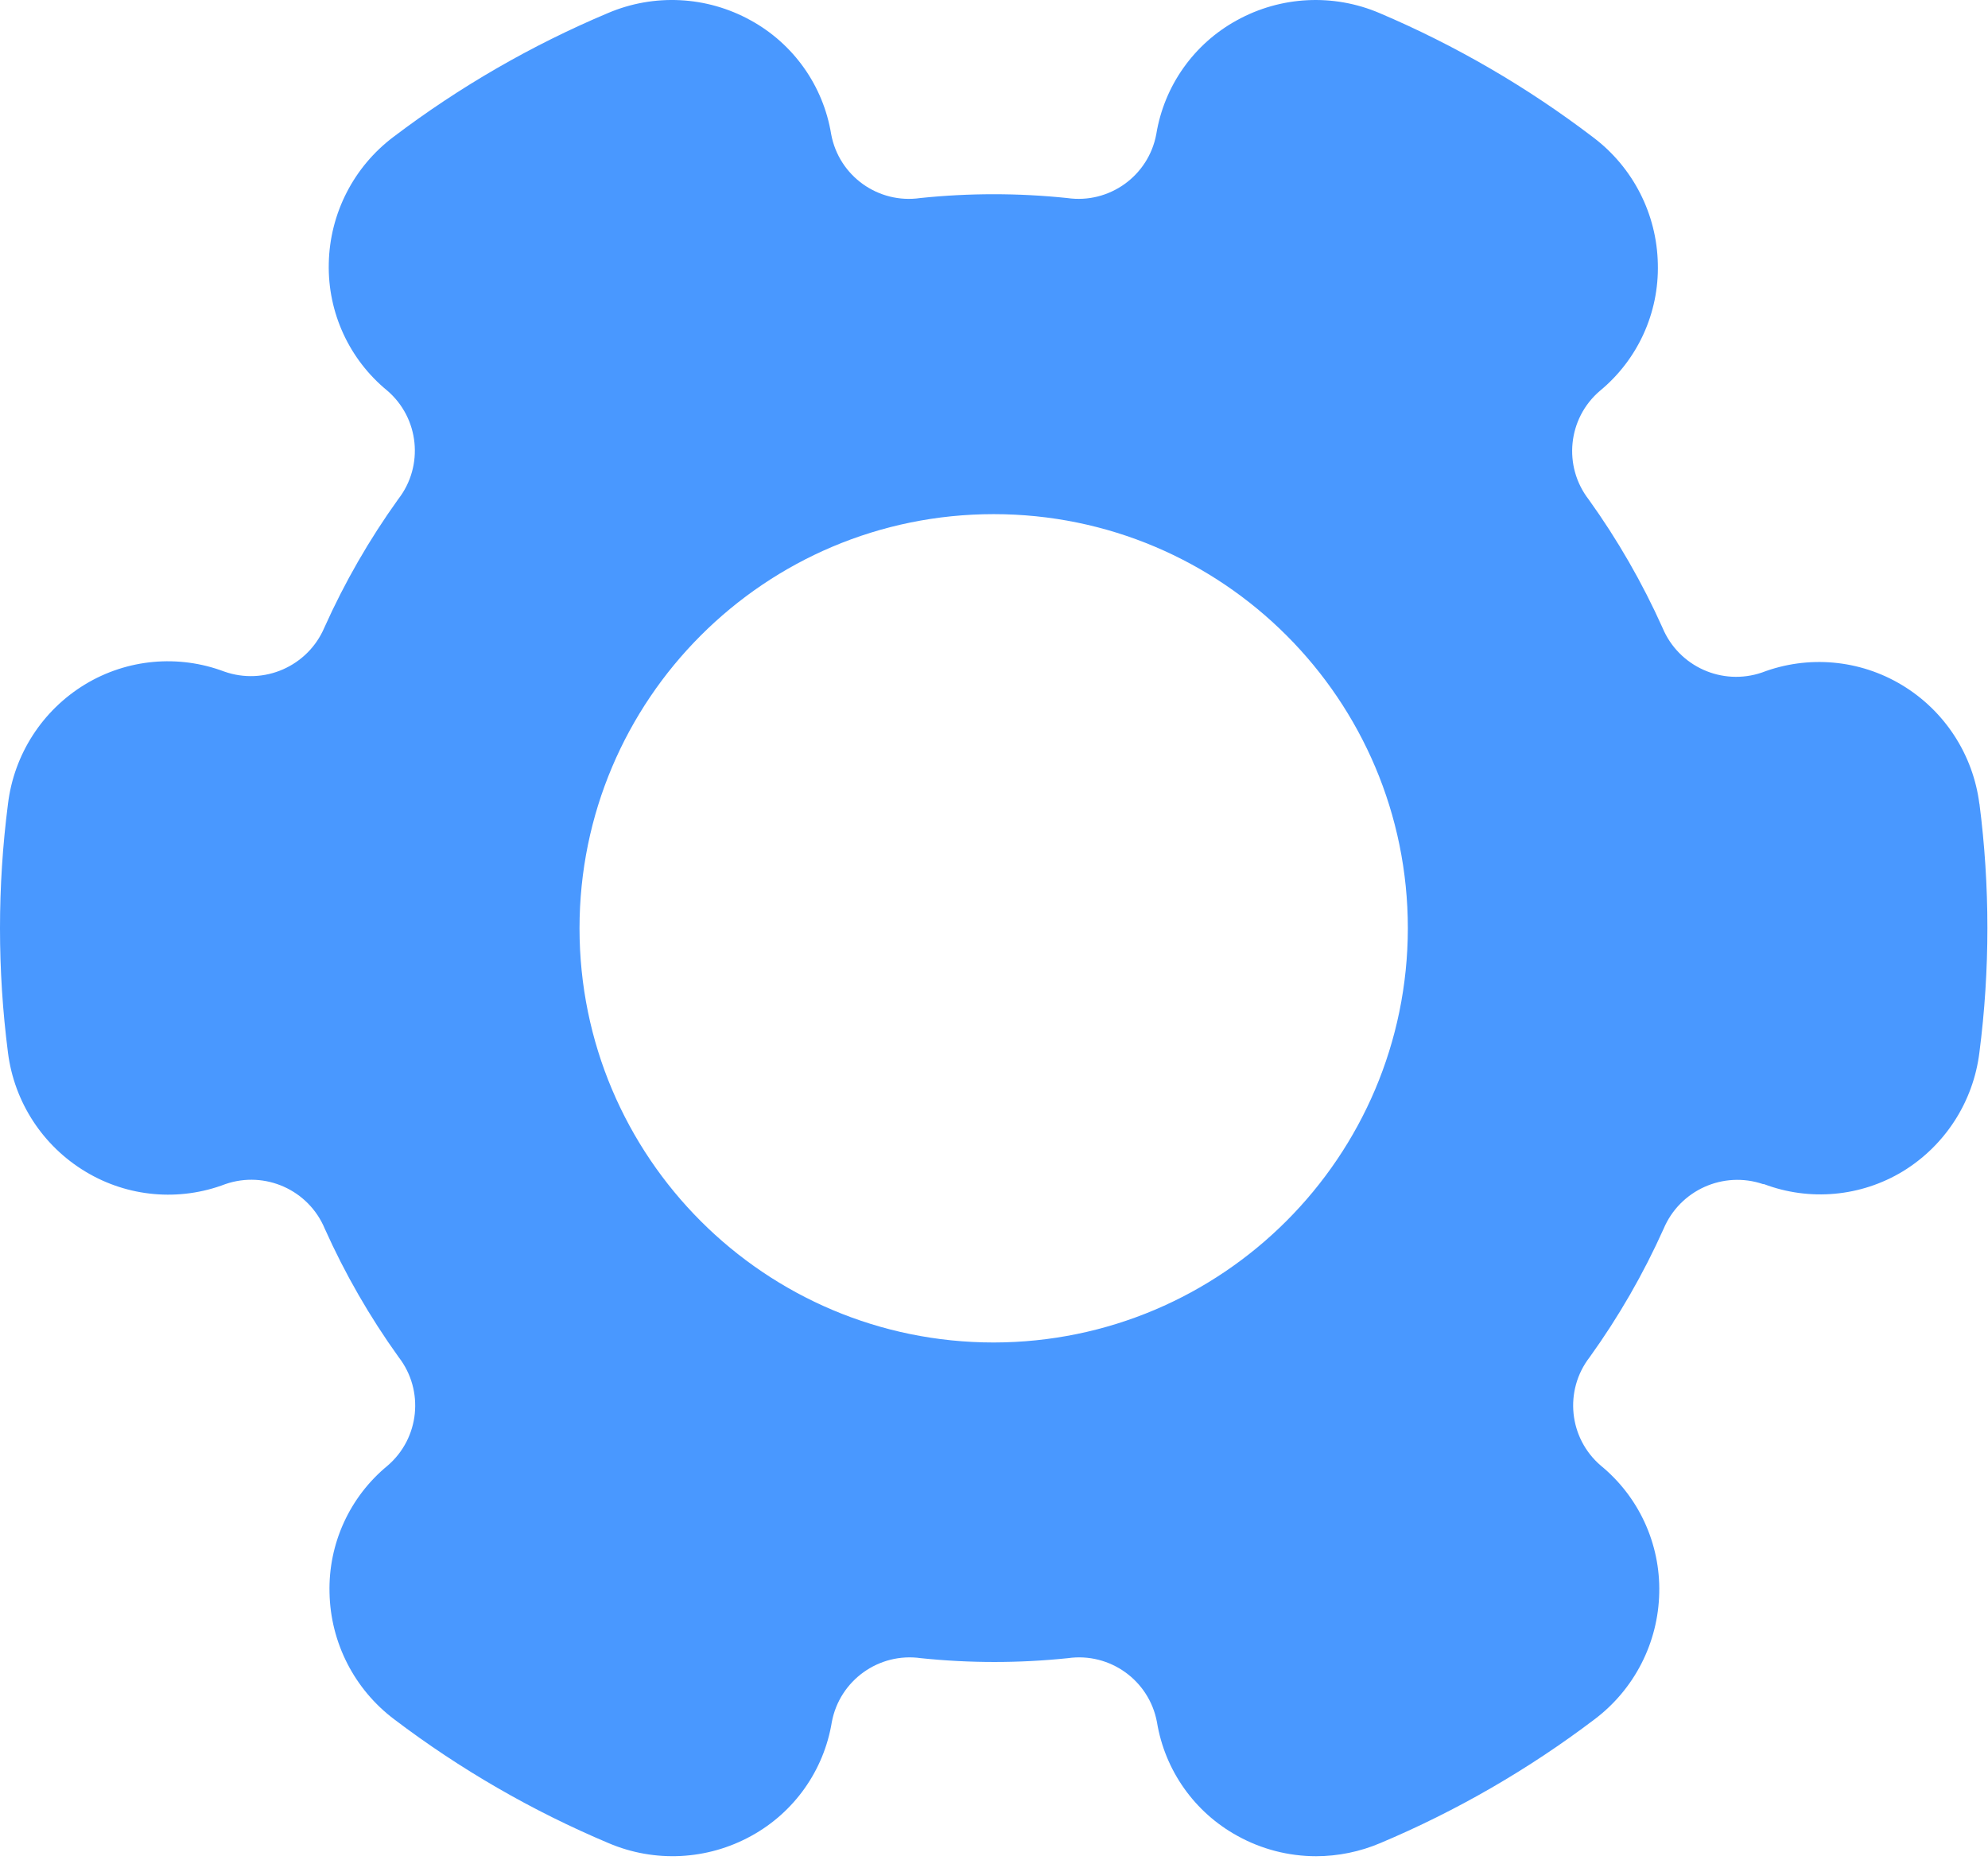 <?xml version="1.0" encoding="UTF-8"?> <svg xmlns="http://www.w3.org/2000/svg" width="512" height="479" viewBox="0 0 512 479" fill="none"><path d="M509.784 207.079C508.181 194.328 500.812 183.018 489.795 176.402C478.92 169.863 465.642 168.683 453.784 173.202C443.554 176.703 432.362 171.676 428.184 161.703C422.972 150.078 416.604 139.008 409.176 128.658C402.511 120.059 403.769 107.743 412.035 100.669C421.775 92.652 427.283 80.598 426.968 67.986C426.723 55.119 420.571 43.081 410.285 35.346C393.355 22.438 374.88 11.696 355.288 3.367C343.409 -1.7 329.859 -1.016 318.552 5.223C307.484 11.282 299.826 22.103 297.795 34.556C295.8 45.303 285.681 52.561 274.862 51.004C262.274 49.692 249.583 49.692 236.995 51.004C226.173 52.572 216.046 45.309 214.062 34.556C212.03 22.103 204.372 11.281 193.305 5.223C181.999 -1.019 168.447 -1.703 156.569 3.367C136.907 11.644 118.359 22.352 101.358 35.239C91.079 42.969 84.926 54.998 84.675 67.858C84.392 80.498 89.938 92.566 99.715 100.583C107.984 107.658 109.234 119.982 102.552 128.572C95.122 138.921 88.754 149.992 83.544 161.617C79.28 171.616 67.976 176.576 57.731 172.945C45.932 168.502 32.747 169.713 21.955 176.23C10.927 182.902 3.585 194.28 2.051 207.078C-0.684 228.324 -0.684 249.832 2.051 271.078C3.654 283.829 11.023 295.139 22.04 301.755C32.91 308.31 46.195 309.491 58.051 304.955C68.282 301.432 79.489 306.466 83.651 316.454C88.86 328.08 95.228 339.151 102.659 349.499C109.324 358.098 108.066 370.414 99.8 377.488C90.06 385.505 84.552 397.559 84.867 410.171C85.112 423.038 91.264 435.076 101.55 442.811C118.545 455.695 137.086 466.402 156.739 474.683C168.618 479.75 182.168 479.066 193.475 472.827C204.543 466.768 212.201 455.947 214.232 443.494C216.246 432.76 226.352 425.512 237.165 427.046C249.753 428.358 262.444 428.358 275.032 427.046C285.845 425.512 295.951 432.76 297.965 443.494C299.997 455.947 307.655 466.769 318.722 472.827C324.913 476.251 331.871 478.05 338.946 478.054C344.62 478.046 350.235 476.9 355.458 474.683C375.112 466.404 393.653 455.697 410.647 442.811C420.926 435.081 427.079 423.052 427.33 410.192C427.613 397.552 422.067 385.484 412.29 377.467C404.027 370.401 402.769 358.091 409.431 349.499C416.87 339.152 423.245 328.081 428.46 316.454C432.662 306.505 443.832 301.488 454.06 304.955H454.295C466.092 309.414 479.284 308.203 490.071 301.67C500.961 295.01 508.218 283.747 509.783 271.078C512.532 249.776 512.533 228.209 509.783 206.907V207.079H509.784ZM255.918 345.746C197.008 345.746 149.251 297.99 149.251 239.079C149.251 180.168 197.007 132.412 255.918 132.412C314.829 132.412 362.585 180.168 362.585 239.079C362.514 297.96 314.799 345.675 255.918 345.746Z" fill="#4998FF"></path></svg> 